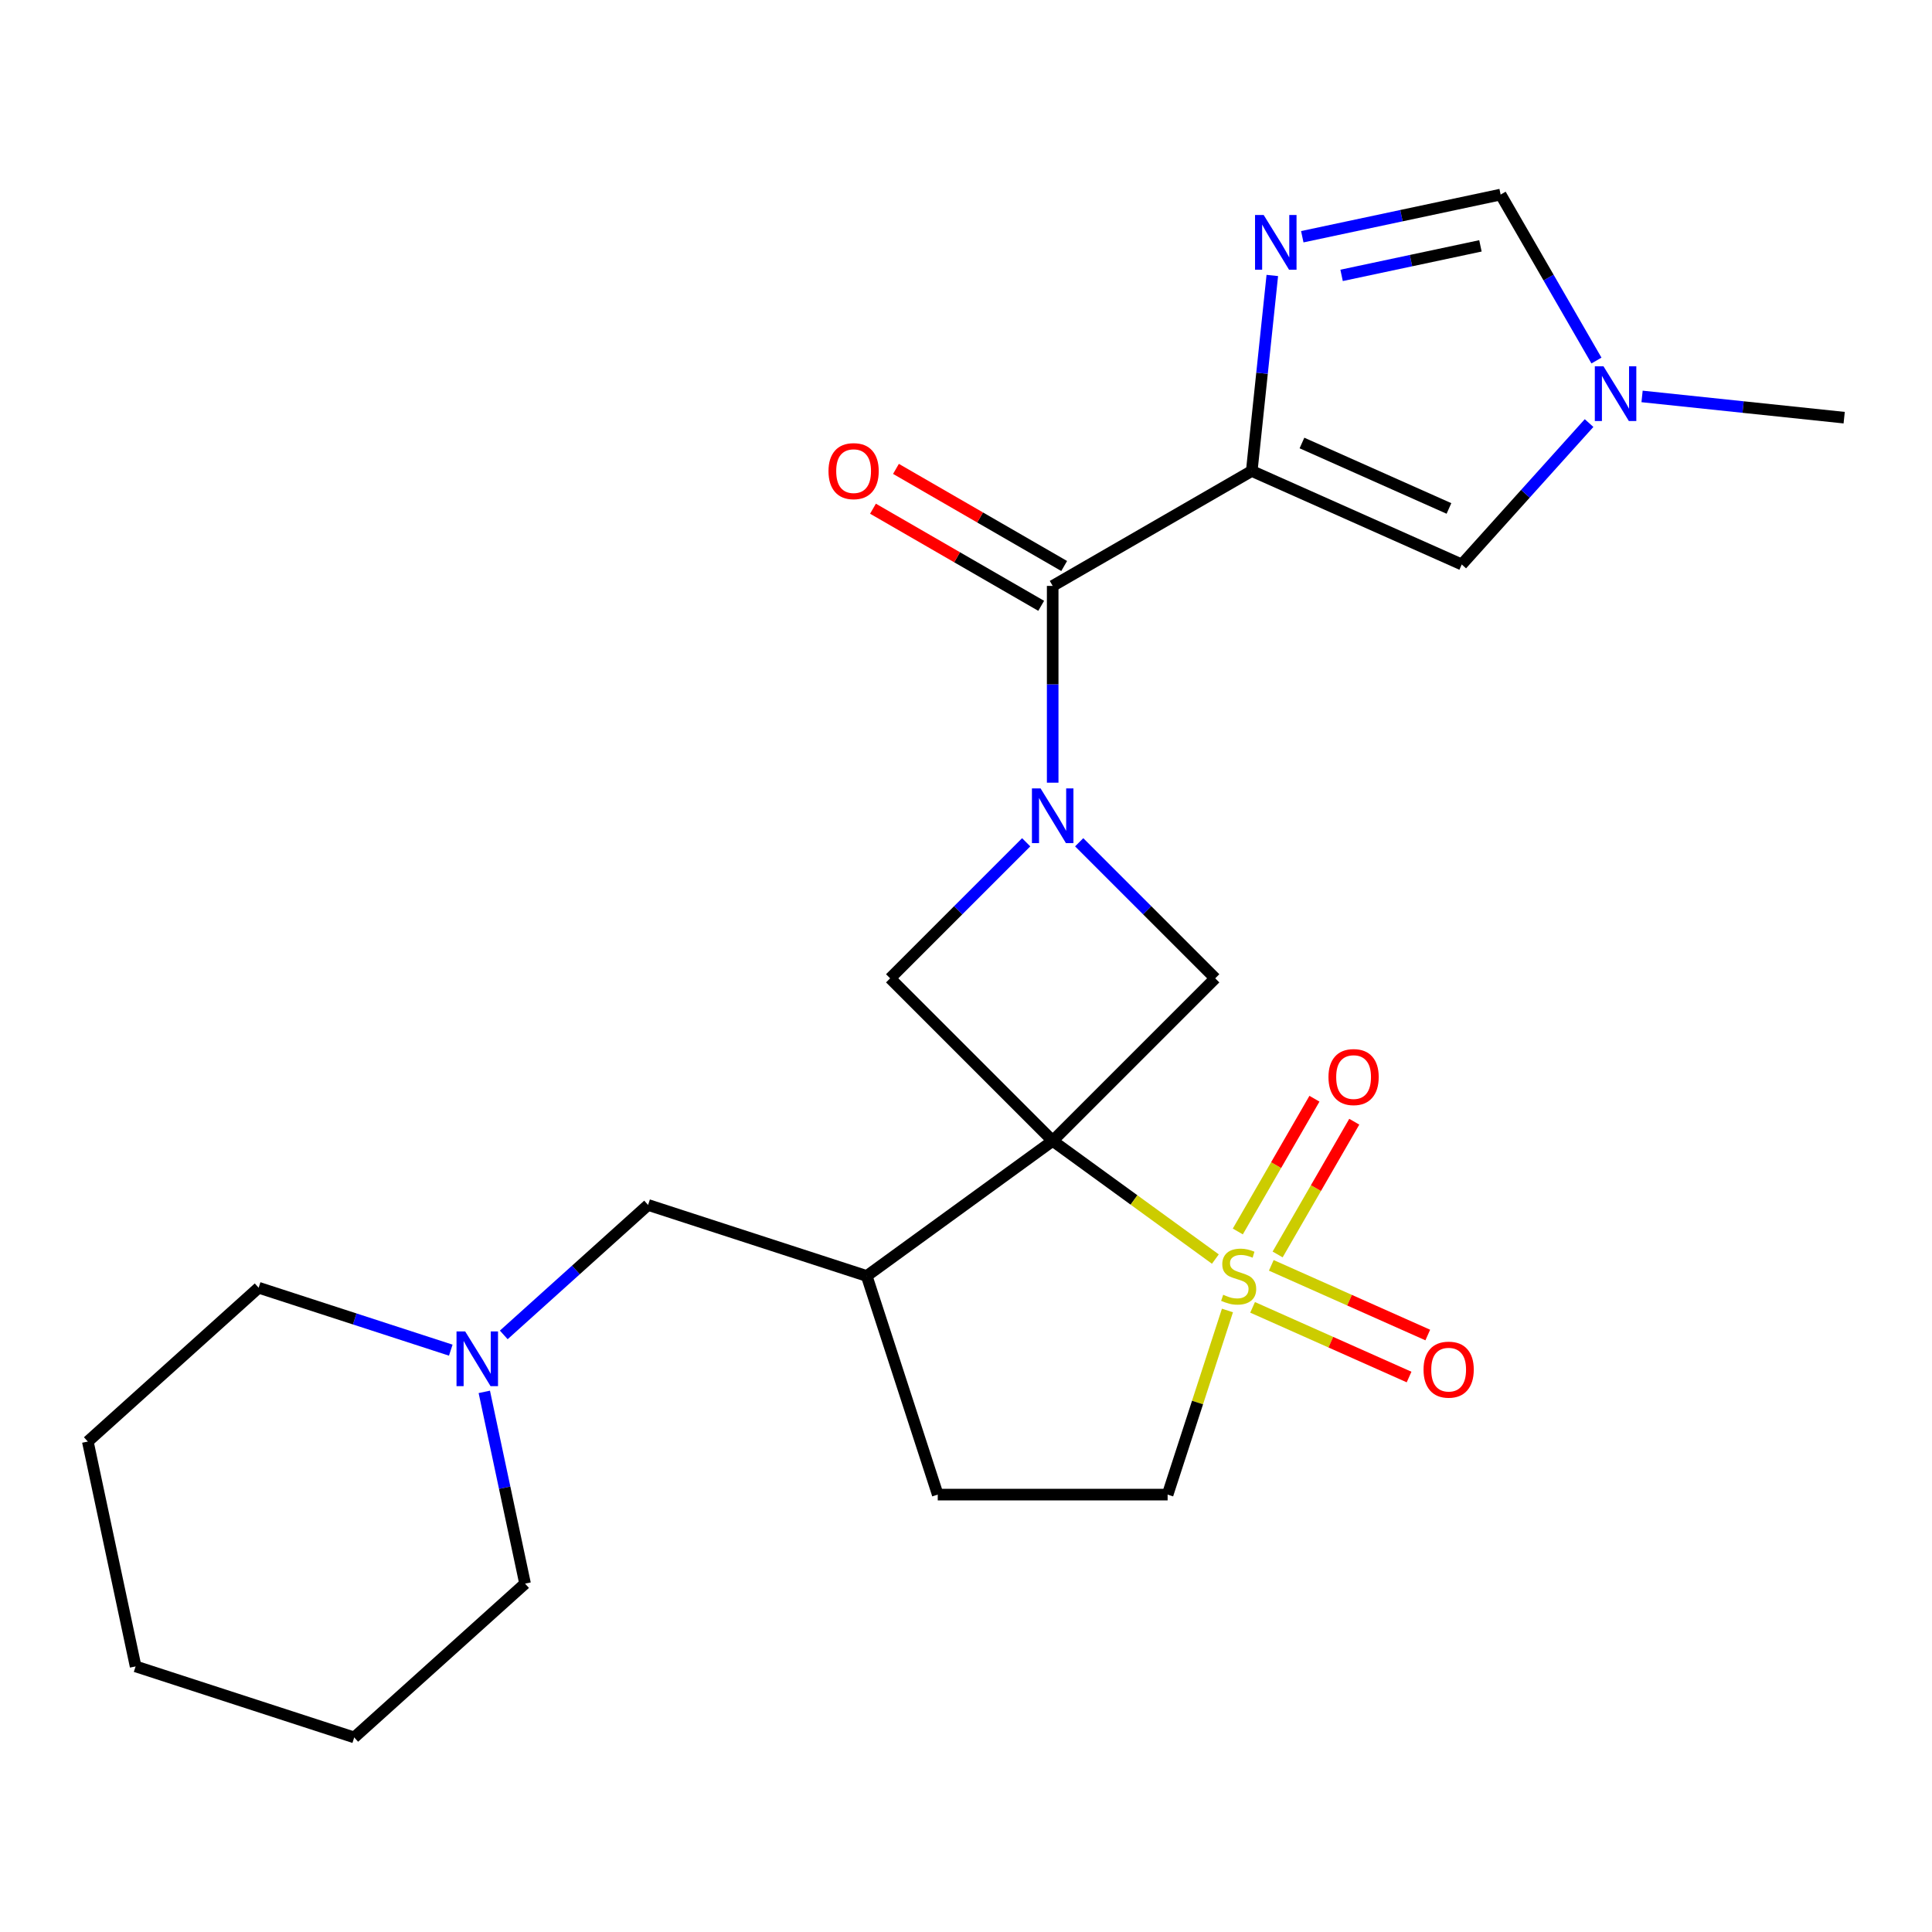 <?xml version='1.0' encoding='iso-8859-1'?>
<svg version='1.1' baseProfile='full'
              xmlns='http://www.w3.org/2000/svg'
                      xmlns:rdkit='http://www.rdkit.org/xml'
                      xmlns:xlink='http://www.w3.org/1999/xlink'
                  xml:space='preserve'
width='1000px' height='1000px' viewBox='0 0 1000 1000'>
<!-- END OF HEADER -->
<rect style='opacity:1.0;fill:#FFFFFF;stroke:none' width='1000' height='1000' x='0' y='0'> </rect>
<path class='bond-0' d='M 544.867,590.513 L 586.969,621.102' style='fill:none;fill-rule:evenodd;stroke:#000000;stroke-width:6px;stroke-linecap:butt;stroke-linejoin:miter;stroke-opacity:1' />
<path class='bond-0' d='M 586.969,621.102 L 629.071,651.69' style='fill:none;fill-rule:evenodd;stroke:#CCCC00;stroke-width:6px;stroke-linecap:butt;stroke-linejoin:miter;stroke-opacity:1' />
<path class='bond-5' d='M 544.867,590.513 L 629,506.381' style='fill:none;fill-rule:evenodd;stroke:#000000;stroke-width:6px;stroke-linecap:butt;stroke-linejoin:miter;stroke-opacity:1' />
<path class='bond-6' d='M 544.867,590.513 L 460.735,506.381' style='fill:none;fill-rule:evenodd;stroke:#000000;stroke-width:6px;stroke-linecap:butt;stroke-linejoin:miter;stroke-opacity:1' />
<path class='bond-7' d='M 544.867,590.513 L 448.61,660.448' style='fill:none;fill-rule:evenodd;stroke:#000000;stroke-width:6px;stroke-linecap:butt;stroke-linejoin:miter;stroke-opacity:1' />
<path class='bond-11' d='M 635.324,678.303 L 619.841,725.954' style='fill:none;fill-rule:evenodd;stroke:#CCCC00;stroke-width:6px;stroke-linecap:butt;stroke-linejoin:miter;stroke-opacity:1' />
<path class='bond-11' d='M 619.841,725.954 L 604.358,773.606' style='fill:none;fill-rule:evenodd;stroke:#000000;stroke-width:6px;stroke-linecap:butt;stroke-linejoin:miter;stroke-opacity:1' />
<path class='bond-12' d='M 661.299,649.303 L 681.132,614.95' style='fill:none;fill-rule:evenodd;stroke:#CCCC00;stroke-width:6px;stroke-linecap:butt;stroke-linejoin:miter;stroke-opacity:1' />
<path class='bond-12' d='M 681.132,614.95 L 700.965,580.598' style='fill:none;fill-rule:evenodd;stroke:#FF0000;stroke-width:6px;stroke-linecap:butt;stroke-linejoin:miter;stroke-opacity:1' />
<path class='bond-12' d='M 640.691,637.405 L 660.524,603.052' style='fill:none;fill-rule:evenodd;stroke:#CCCC00;stroke-width:6px;stroke-linecap:butt;stroke-linejoin:miter;stroke-opacity:1' />
<path class='bond-12' d='M 660.524,603.052 L 680.357,568.7' style='fill:none;fill-rule:evenodd;stroke:#FF0000;stroke-width:6px;stroke-linecap:butt;stroke-linejoin:miter;stroke-opacity:1' />
<path class='bond-13' d='M 648.34,676.685 L 688.838,694.715' style='fill:none;fill-rule:evenodd;stroke:#CCCC00;stroke-width:6px;stroke-linecap:butt;stroke-linejoin:miter;stroke-opacity:1' />
<path class='bond-13' d='M 688.838,694.715 L 729.336,712.746' style='fill:none;fill-rule:evenodd;stroke:#FF0000;stroke-width:6px;stroke-linecap:butt;stroke-linejoin:miter;stroke-opacity:1' />
<path class='bond-13' d='M 658.019,654.946 L 698.517,672.977' style='fill:none;fill-rule:evenodd;stroke:#CCCC00;stroke-width:6px;stroke-linecap:butt;stroke-linejoin:miter;stroke-opacity:1' />
<path class='bond-13' d='M 698.517,672.977 L 739.014,691.007' style='fill:none;fill-rule:evenodd;stroke:#FF0000;stroke-width:6px;stroke-linecap:butt;stroke-linejoin:miter;stroke-opacity:1' />
<path class='bond-1' d='M 647.908,243.777 L 544.867,303.268' style='fill:none;fill-rule:evenodd;stroke:#000000;stroke-width:6px;stroke-linecap:butt;stroke-linejoin:miter;stroke-opacity:1' />
<path class='bond-4' d='M 647.908,243.777 L 653.226,193.18' style='fill:none;fill-rule:evenodd;stroke:#000000;stroke-width:6px;stroke-linecap:butt;stroke-linejoin:miter;stroke-opacity:1' />
<path class='bond-4' d='M 653.226,193.18 L 658.544,142.582' style='fill:none;fill-rule:evenodd;stroke:#0000FF;stroke-width:6px;stroke-linecap:butt;stroke-linejoin:miter;stroke-opacity:1' />
<path class='bond-8' d='M 647.908,243.777 L 756.603,292.171' style='fill:none;fill-rule:evenodd;stroke:#000000;stroke-width:6px;stroke-linecap:butt;stroke-linejoin:miter;stroke-opacity:1' />
<path class='bond-8' d='M 673.891,229.297 L 749.977,263.173' style='fill:none;fill-rule:evenodd;stroke:#000000;stroke-width:6px;stroke-linecap:butt;stroke-linejoin:miter;stroke-opacity:1' />
<path class='bond-2' d='M 531.153,435.963 L 495.944,471.172' style='fill:none;fill-rule:evenodd;stroke:#0000FF;stroke-width:6px;stroke-linecap:butt;stroke-linejoin:miter;stroke-opacity:1' />
<path class='bond-2' d='M 495.944,471.172 L 460.735,506.381' style='fill:none;fill-rule:evenodd;stroke:#000000;stroke-width:6px;stroke-linecap:butt;stroke-linejoin:miter;stroke-opacity:1' />
<path class='bond-3' d='M 544.867,405.114 L 544.867,354.191' style='fill:none;fill-rule:evenodd;stroke:#0000FF;stroke-width:6px;stroke-linecap:butt;stroke-linejoin:miter;stroke-opacity:1' />
<path class='bond-3' d='M 544.867,354.191 L 544.867,303.268' style='fill:none;fill-rule:evenodd;stroke:#000000;stroke-width:6px;stroke-linecap:butt;stroke-linejoin:miter;stroke-opacity:1' />
<path class='bond-24' d='M 558.582,435.963 L 593.791,471.172' style='fill:none;fill-rule:evenodd;stroke:#0000FF;stroke-width:6px;stroke-linecap:butt;stroke-linejoin:miter;stroke-opacity:1' />
<path class='bond-24' d='M 593.791,471.172 L 629,506.381' style='fill:none;fill-rule:evenodd;stroke:#000000;stroke-width:6px;stroke-linecap:butt;stroke-linejoin:miter;stroke-opacity:1' />
<path class='bond-16' d='M 550.817,292.964 L 507.284,267.83' style='fill:none;fill-rule:evenodd;stroke:#000000;stroke-width:6px;stroke-linecap:butt;stroke-linejoin:miter;stroke-opacity:1' />
<path class='bond-16' d='M 507.284,267.83 L 463.751,242.696' style='fill:none;fill-rule:evenodd;stroke:#FF0000;stroke-width:6px;stroke-linecap:butt;stroke-linejoin:miter;stroke-opacity:1' />
<path class='bond-16' d='M 538.918,313.572 L 495.385,288.438' style='fill:none;fill-rule:evenodd;stroke:#000000;stroke-width:6px;stroke-linecap:butt;stroke-linejoin:miter;stroke-opacity:1' />
<path class='bond-16' d='M 495.385,288.438 L 451.852,263.304' style='fill:none;fill-rule:evenodd;stroke:#FF0000;stroke-width:6px;stroke-linecap:butt;stroke-linejoin:miter;stroke-opacity:1' />
<path class='bond-10' d='M 674.059,122.533 L 725.393,111.622' style='fill:none;fill-rule:evenodd;stroke:#0000FF;stroke-width:6px;stroke-linecap:butt;stroke-linejoin:miter;stroke-opacity:1' />
<path class='bond-10' d='M 725.393,111.622 L 776.726,100.71' style='fill:none;fill-rule:evenodd;stroke:#000000;stroke-width:6px;stroke-linecap:butt;stroke-linejoin:miter;stroke-opacity:1' />
<path class='bond-10' d='M 694.407,142.536 L 730.34,134.898' style='fill:none;fill-rule:evenodd;stroke:#0000FF;stroke-width:6px;stroke-linecap:butt;stroke-linejoin:miter;stroke-opacity:1' />
<path class='bond-10' d='M 730.34,134.898 L 766.273,127.26' style='fill:none;fill-rule:evenodd;stroke:#000000;stroke-width:6px;stroke-linecap:butt;stroke-linejoin:miter;stroke-opacity:1' />
<path class='bond-15' d='M 448.61,660.448 L 335.452,623.681' style='fill:none;fill-rule:evenodd;stroke:#000000;stroke-width:6px;stroke-linecap:butt;stroke-linejoin:miter;stroke-opacity:1' />
<path class='bond-17' d='M 448.61,660.448 L 485.377,773.606' style='fill:none;fill-rule:evenodd;stroke:#000000;stroke-width:6px;stroke-linecap:butt;stroke-linejoin:miter;stroke-opacity:1' />
<path class='bond-9' d='M 756.603,292.171 L 789.552,255.577' style='fill:none;fill-rule:evenodd;stroke:#000000;stroke-width:6px;stroke-linecap:butt;stroke-linejoin:miter;stroke-opacity:1' />
<path class='bond-9' d='M 789.552,255.577 L 822.502,218.982' style='fill:none;fill-rule:evenodd;stroke:#0000FF;stroke-width:6px;stroke-linecap:butt;stroke-linejoin:miter;stroke-opacity:1' />
<path class='bond-18' d='M 849.931,205.192 L 902.238,210.69' style='fill:none;fill-rule:evenodd;stroke:#0000FF;stroke-width:6px;stroke-linecap:butt;stroke-linejoin:miter;stroke-opacity:1' />
<path class='bond-18' d='M 902.238,210.69 L 954.545,216.188' style='fill:none;fill-rule:evenodd;stroke:#000000;stroke-width:6px;stroke-linecap:butt;stroke-linejoin:miter;stroke-opacity:1' />
<path class='bond-27' d='M 826.324,186.616 L 801.525,143.663' style='fill:none;fill-rule:evenodd;stroke:#0000FF;stroke-width:6px;stroke-linecap:butt;stroke-linejoin:miter;stroke-opacity:1' />
<path class='bond-27' d='M 801.525,143.663 L 776.726,100.71' style='fill:none;fill-rule:evenodd;stroke:#000000;stroke-width:6px;stroke-linecap:butt;stroke-linejoin:miter;stroke-opacity:1' />
<path class='bond-25' d='M 604.358,773.606 L 485.377,773.606' style='fill:none;fill-rule:evenodd;stroke:#000000;stroke-width:6px;stroke-linecap:butt;stroke-linejoin:miter;stroke-opacity:1' />
<path class='bond-14' d='M 260.747,690.946 L 298.1,657.314' style='fill:none;fill-rule:evenodd;stroke:#0000FF;stroke-width:6px;stroke-linecap:butt;stroke-linejoin:miter;stroke-opacity:1' />
<path class='bond-14' d='M 298.1,657.314 L 335.452,623.681' style='fill:none;fill-rule:evenodd;stroke:#000000;stroke-width:6px;stroke-linecap:butt;stroke-linejoin:miter;stroke-opacity:1' />
<path class='bond-19' d='M 233.318,698.839 L 183.596,682.683' style='fill:none;fill-rule:evenodd;stroke:#0000FF;stroke-width:6px;stroke-linecap:butt;stroke-linejoin:miter;stroke-opacity:1' />
<path class='bond-19' d='M 183.596,682.683 L 133.875,666.528' style='fill:none;fill-rule:evenodd;stroke:#000000;stroke-width:6px;stroke-linecap:butt;stroke-linejoin:miter;stroke-opacity:1' />
<path class='bond-20' d='M 250.674,720.429 L 261.222,770.053' style='fill:none;fill-rule:evenodd;stroke:#0000FF;stroke-width:6px;stroke-linecap:butt;stroke-linejoin:miter;stroke-opacity:1' />
<path class='bond-20' d='M 261.222,770.053 L 271.77,819.676' style='fill:none;fill-rule:evenodd;stroke:#000000;stroke-width:6px;stroke-linecap:butt;stroke-linejoin:miter;stroke-opacity:1' />
<path class='bond-22' d='M 133.875,666.528 L 45.455,746.142' style='fill:none;fill-rule:evenodd;stroke:#000000;stroke-width:6px;stroke-linecap:butt;stroke-linejoin:miter;stroke-opacity:1' />
<path class='bond-21' d='M 271.77,819.676 L 183.35,899.29' style='fill:none;fill-rule:evenodd;stroke:#000000;stroke-width:6px;stroke-linecap:butt;stroke-linejoin:miter;stroke-opacity:1' />
<path class='bond-23' d='M 183.35,899.29 L 70.192,862.522' style='fill:none;fill-rule:evenodd;stroke:#000000;stroke-width:6px;stroke-linecap:butt;stroke-linejoin:miter;stroke-opacity:1' />
<path class='bond-26' d='M 45.455,746.142 L 70.192,862.522' style='fill:none;fill-rule:evenodd;stroke:#000000;stroke-width:6px;stroke-linecap:butt;stroke-linejoin:miter;stroke-opacity:1' />
<path  class='atom-1' d='M 633.125 670.168
Q 633.445 670.288, 634.765 670.848
Q 636.085 671.408, 637.525 671.768
Q 639.005 672.088, 640.445 672.088
Q 643.125 672.088, 644.685 670.808
Q 646.245 669.488, 646.245 667.208
Q 646.245 665.648, 645.445 664.688
Q 644.685 663.728, 643.485 663.208
Q 642.285 662.688, 640.285 662.088
Q 637.765 661.328, 636.245 660.608
Q 634.765 659.888, 633.685 658.368
Q 632.645 656.848, 632.645 654.288
Q 632.645 650.728, 635.045 648.528
Q 637.485 646.328, 642.285 646.328
Q 645.565 646.328, 649.285 647.888
L 648.365 650.968
Q 644.965 649.568, 642.405 649.568
Q 639.645 649.568, 638.125 650.728
Q 636.605 651.848, 636.645 653.808
Q 636.645 655.328, 637.405 656.248
Q 638.205 657.168, 639.325 657.688
Q 640.485 658.208, 642.405 658.808
Q 644.965 659.608, 646.485 660.408
Q 648.005 661.208, 649.085 662.848
Q 650.205 664.448, 650.205 667.208
Q 650.205 671.128, 647.565 673.248
Q 644.965 675.328, 640.605 675.328
Q 638.085 675.328, 636.165 674.768
Q 634.285 674.248, 632.045 673.328
L 633.125 670.168
' fill='#CCCC00'/>
<path  class='atom-3' d='M 538.607 408.089
L 547.887 423.089
Q 548.807 424.569, 550.287 427.249
Q 551.767 429.929, 551.847 430.089
L 551.847 408.089
L 555.607 408.089
L 555.607 436.409
L 551.727 436.409
L 541.767 420.009
Q 540.607 418.089, 539.367 415.889
Q 538.167 413.689, 537.807 413.009
L 537.807 436.409
L 534.127 436.409
L 534.127 408.089
L 538.607 408.089
' fill='#0000FF'/>
<path  class='atom-5' d='M 654.085 111.288
L 663.365 126.288
Q 664.285 127.768, 665.765 130.448
Q 667.245 133.128, 667.325 133.288
L 667.325 111.288
L 671.085 111.288
L 671.085 139.608
L 667.205 139.608
L 657.245 123.208
Q 656.085 121.288, 654.845 119.088
Q 653.645 116.888, 653.285 116.208
L 653.285 139.608
L 649.605 139.608
L 649.605 111.288
L 654.085 111.288
' fill='#0000FF'/>
<path  class='atom-10' d='M 829.956 189.591
L 839.236 204.591
Q 840.156 206.071, 841.636 208.751
Q 843.116 211.431, 843.196 211.591
L 843.196 189.591
L 846.956 189.591
L 846.956 217.911
L 843.076 217.911
L 833.116 201.511
Q 831.956 199.591, 830.716 197.391
Q 829.516 195.191, 829.156 194.511
L 829.156 217.911
L 825.476 217.911
L 825.476 189.591
L 829.956 189.591
' fill='#0000FF'/>
<path  class='atom-13' d='M 687.616 557.488
Q 687.616 550.688, 690.976 546.888
Q 694.336 543.088, 700.616 543.088
Q 706.896 543.088, 710.256 546.888
Q 713.616 550.688, 713.616 557.488
Q 713.616 564.368, 710.216 568.288
Q 706.816 572.168, 700.616 572.168
Q 694.376 572.168, 690.976 568.288
Q 687.616 564.408, 687.616 557.488
M 700.616 568.968
Q 704.936 568.968, 707.256 566.088
Q 709.616 563.168, 709.616 557.488
Q 709.616 551.928, 707.256 549.128
Q 704.936 546.288, 700.616 546.288
Q 696.296 546.288, 693.936 549.088
Q 691.616 551.888, 691.616 557.488
Q 691.616 563.208, 693.936 566.088
Q 696.296 568.968, 700.616 568.968
' fill='#FF0000'/>
<path  class='atom-14' d='M 736.82 708.922
Q 736.82 702.122, 740.18 698.322
Q 743.54 694.522, 749.82 694.522
Q 756.1 694.522, 759.46 698.322
Q 762.82 702.122, 762.82 708.922
Q 762.82 715.802, 759.42 719.722
Q 756.02 723.602, 749.82 723.602
Q 743.58 723.602, 740.18 719.722
Q 736.82 715.842, 736.82 708.922
M 749.82 720.402
Q 754.14 720.402, 756.46 717.522
Q 758.82 714.602, 758.82 708.922
Q 758.82 703.362, 756.46 700.562
Q 754.14 697.722, 749.82 697.722
Q 745.5 697.722, 743.14 700.522
Q 740.82 703.322, 740.82 708.922
Q 740.82 714.642, 743.14 717.522
Q 745.5 720.402, 749.82 720.402
' fill='#FF0000'/>
<path  class='atom-15' d='M 240.772 689.135
L 250.052 704.135
Q 250.972 705.615, 252.452 708.295
Q 253.932 710.975, 254.012 711.135
L 254.012 689.135
L 257.772 689.135
L 257.772 717.455
L 253.892 717.455
L 243.932 701.055
Q 242.772 699.135, 241.532 696.935
Q 240.332 694.735, 239.972 694.055
L 239.972 717.455
L 236.292 717.455
L 236.292 689.135
L 240.772 689.135
' fill='#0000FF'/>
<path  class='atom-17' d='M 428.827 243.857
Q 428.827 237.057, 432.187 233.257
Q 435.547 229.457, 441.827 229.457
Q 448.107 229.457, 451.467 233.257
Q 454.827 237.057, 454.827 243.857
Q 454.827 250.737, 451.427 254.657
Q 448.027 258.537, 441.827 258.537
Q 435.587 258.537, 432.187 254.657
Q 428.827 250.777, 428.827 243.857
M 441.827 255.337
Q 446.147 255.337, 448.467 252.457
Q 450.827 249.537, 450.827 243.857
Q 450.827 238.297, 448.467 235.497
Q 446.147 232.657, 441.827 232.657
Q 437.507 232.657, 435.147 235.457
Q 432.827 238.257, 432.827 243.857
Q 432.827 249.577, 435.147 252.457
Q 437.507 255.337, 441.827 255.337
' fill='#FF0000'/>
</svg>

